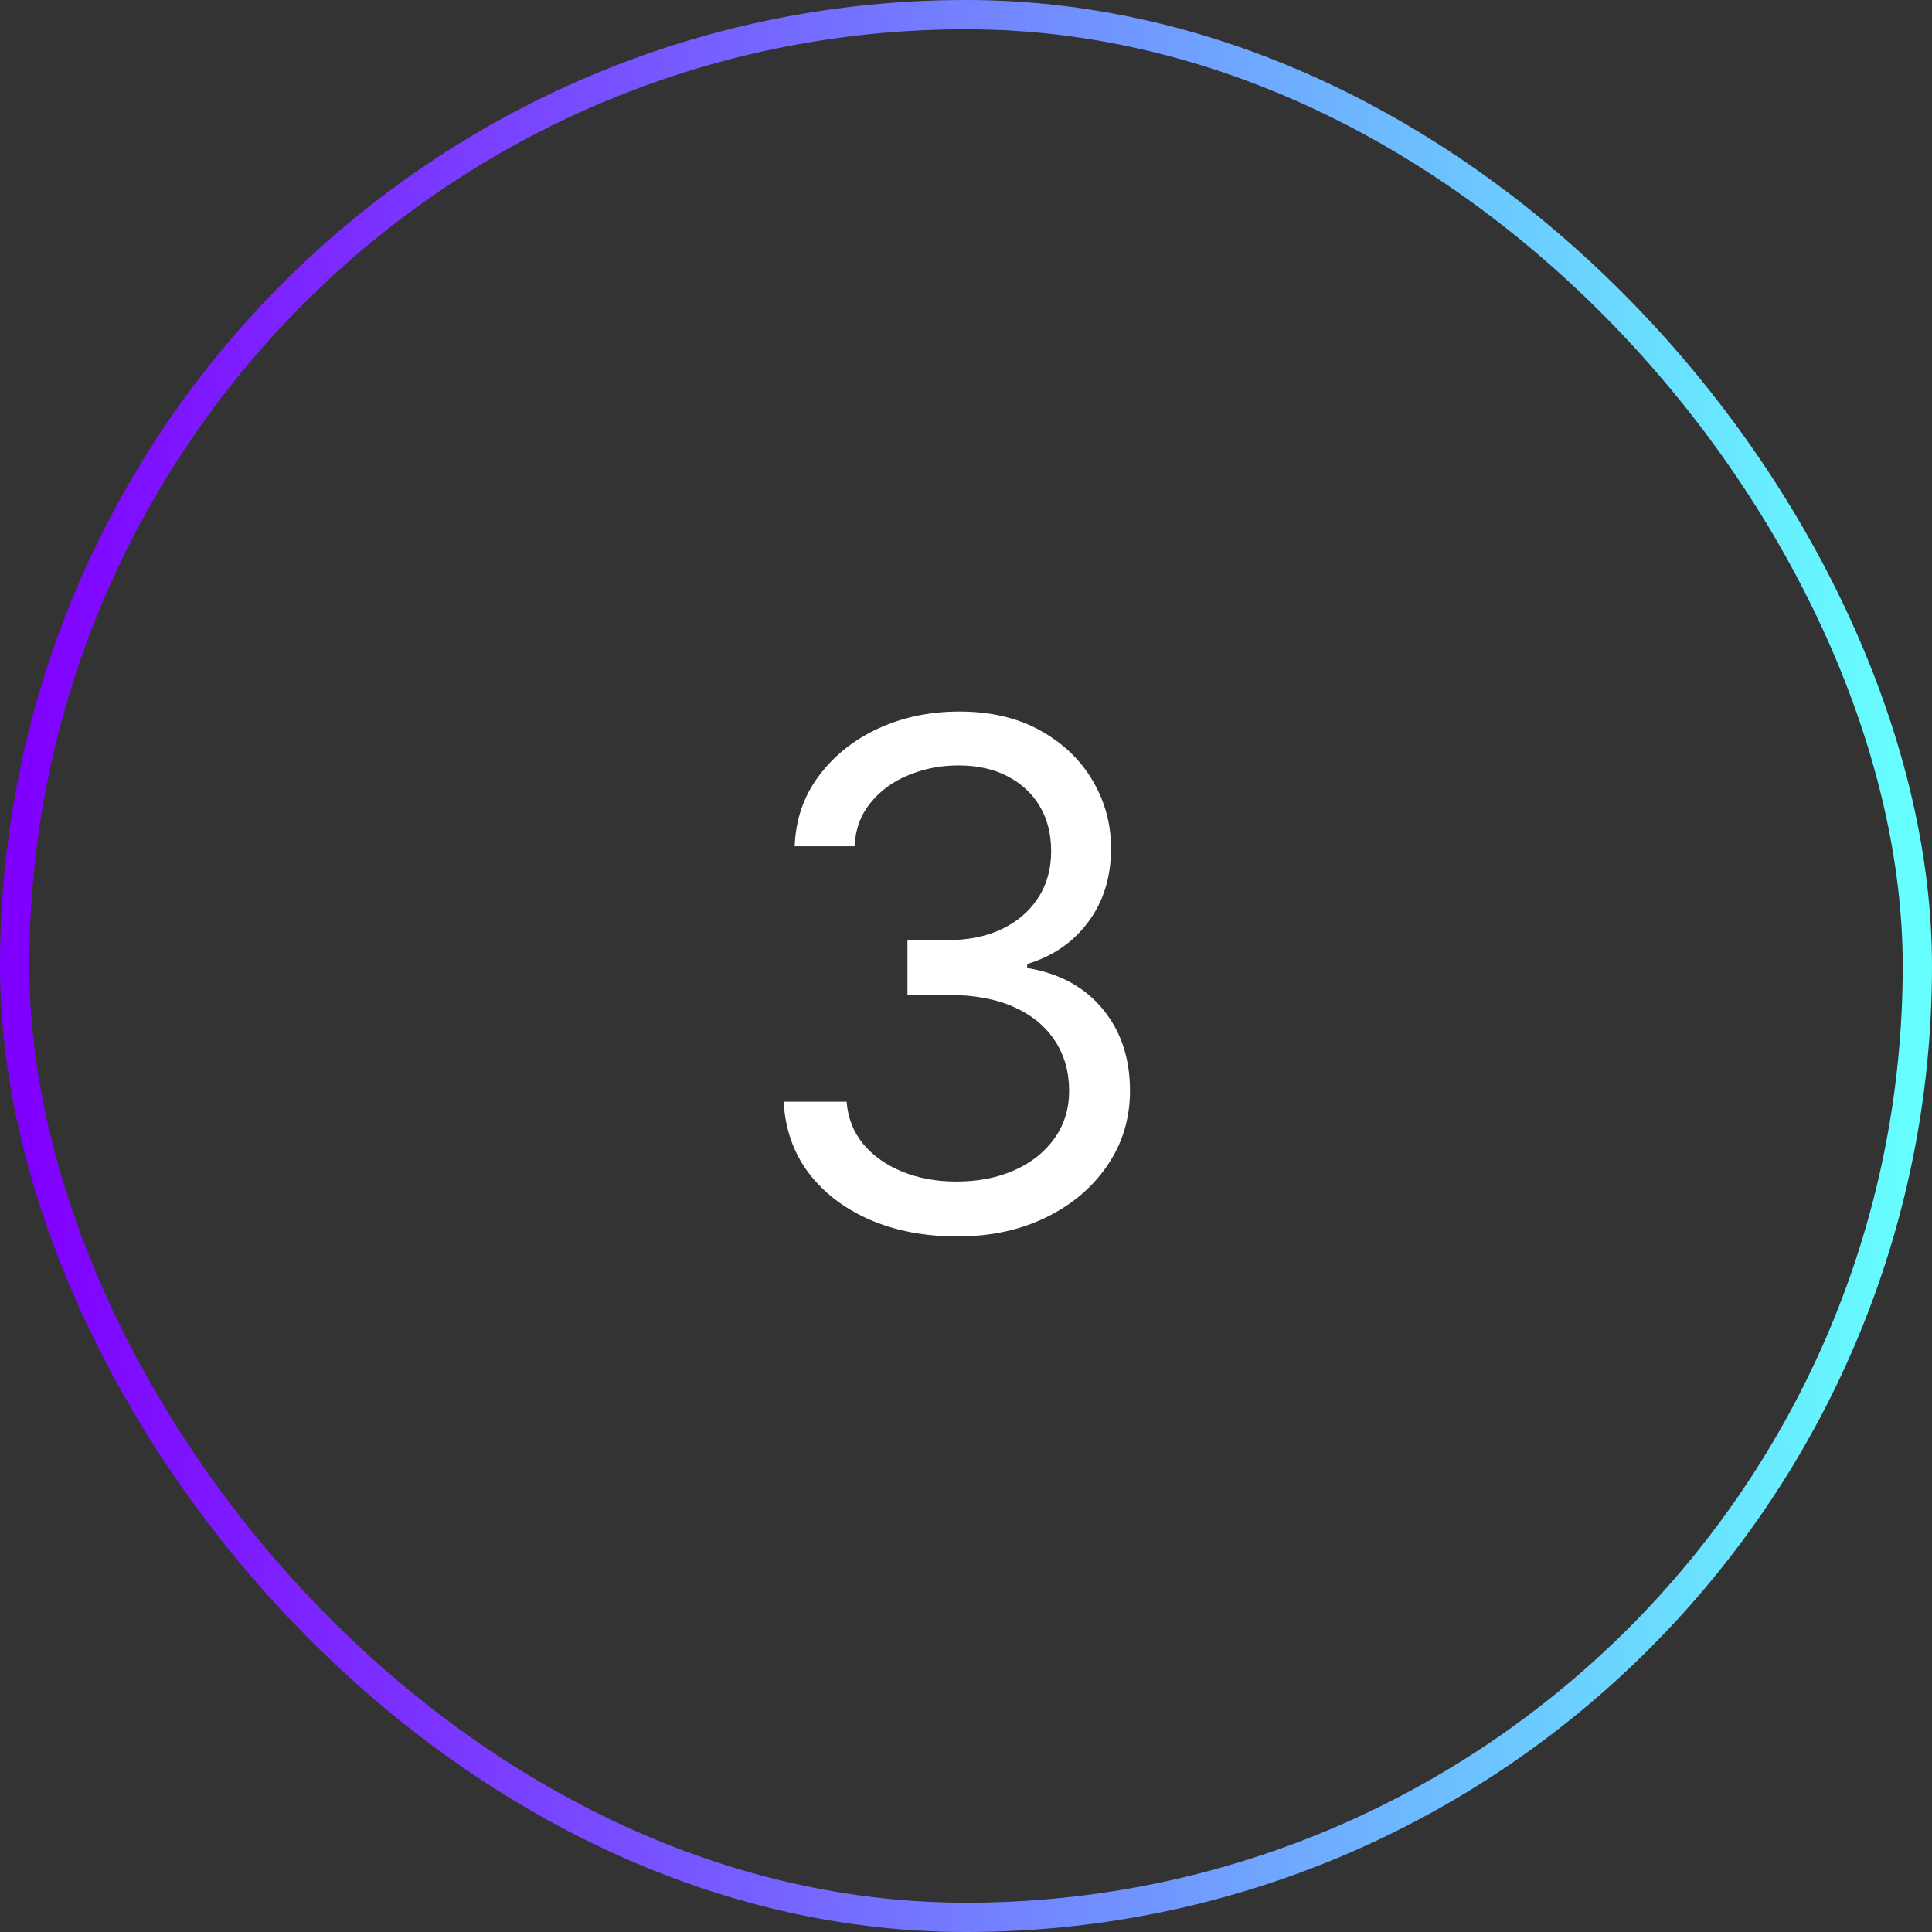 <svg width="66" height="66" viewBox="0 0 66 66" fill="none" xmlns="http://www.w3.org/2000/svg">
<rect x="0" y="0" width="66" height="66" fill="#333333" stroke="none"/>
<rect x="0.5" y="0.5" width="65" height="65" rx="32.5" stroke="url(#paint0_linear_3149_11036)"/>
<path d="M32.705 42.239C31.579 42.239 30.577 42.045 29.696 41.659C28.821 41.273 28.125 40.736 27.608 40.048C27.097 39.355 26.818 38.551 26.773 37.636H28.921C28.966 38.199 29.159 38.685 29.5 39.094C29.841 39.497 30.287 39.81 30.838 40.031C31.389 40.253 32 40.364 32.67 40.364C33.42 40.364 34.085 40.233 34.665 39.972C35.244 39.71 35.699 39.347 36.028 38.881C36.358 38.415 36.523 37.875 36.523 37.261C36.523 36.619 36.364 36.054 36.045 35.565C35.727 35.071 35.261 34.685 34.648 34.406C34.034 34.128 33.284 33.989 32.398 33.989H31V32.114H32.398C33.091 32.114 33.699 31.989 34.222 31.739C34.75 31.489 35.162 31.136 35.457 30.682C35.758 30.227 35.909 29.693 35.909 29.079C35.909 28.489 35.778 27.974 35.517 27.537C35.256 27.099 34.886 26.759 34.409 26.514C33.938 26.27 33.381 26.148 32.739 26.148C32.136 26.148 31.568 26.259 31.034 26.48C30.506 26.696 30.074 27.011 29.739 27.426C29.403 27.835 29.222 28.329 29.193 28.909H27.148C27.182 27.994 27.457 27.193 27.974 26.506C28.491 25.812 29.168 25.273 30.003 24.886C30.844 24.5 31.767 24.307 32.773 24.307C33.852 24.307 34.778 24.526 35.551 24.963C36.324 25.395 36.918 25.966 37.332 26.676C37.747 27.386 37.955 28.153 37.955 28.977C37.955 29.96 37.696 30.798 37.179 31.491C36.668 32.185 35.972 32.665 35.091 32.932V33.068C36.193 33.25 37.054 33.719 37.673 34.474C38.293 35.224 38.602 36.153 38.602 37.261C38.602 38.21 38.344 39.062 37.827 39.818C37.315 40.568 36.617 41.159 35.73 41.591C34.844 42.023 33.835 42.239 32.705 42.239Z" fill="white"/>
<defs>
<linearGradient id="paint0_linear_3149_11036" x1="1" y1="33" x2="64.977" y2="31.783" gradientUnits="userSpaceOnUse">
<stop stop-color="#8000FF"/>
<stop offset="1" stop-color="#66FEFF"/>
</linearGradient>
</defs>
</svg>

